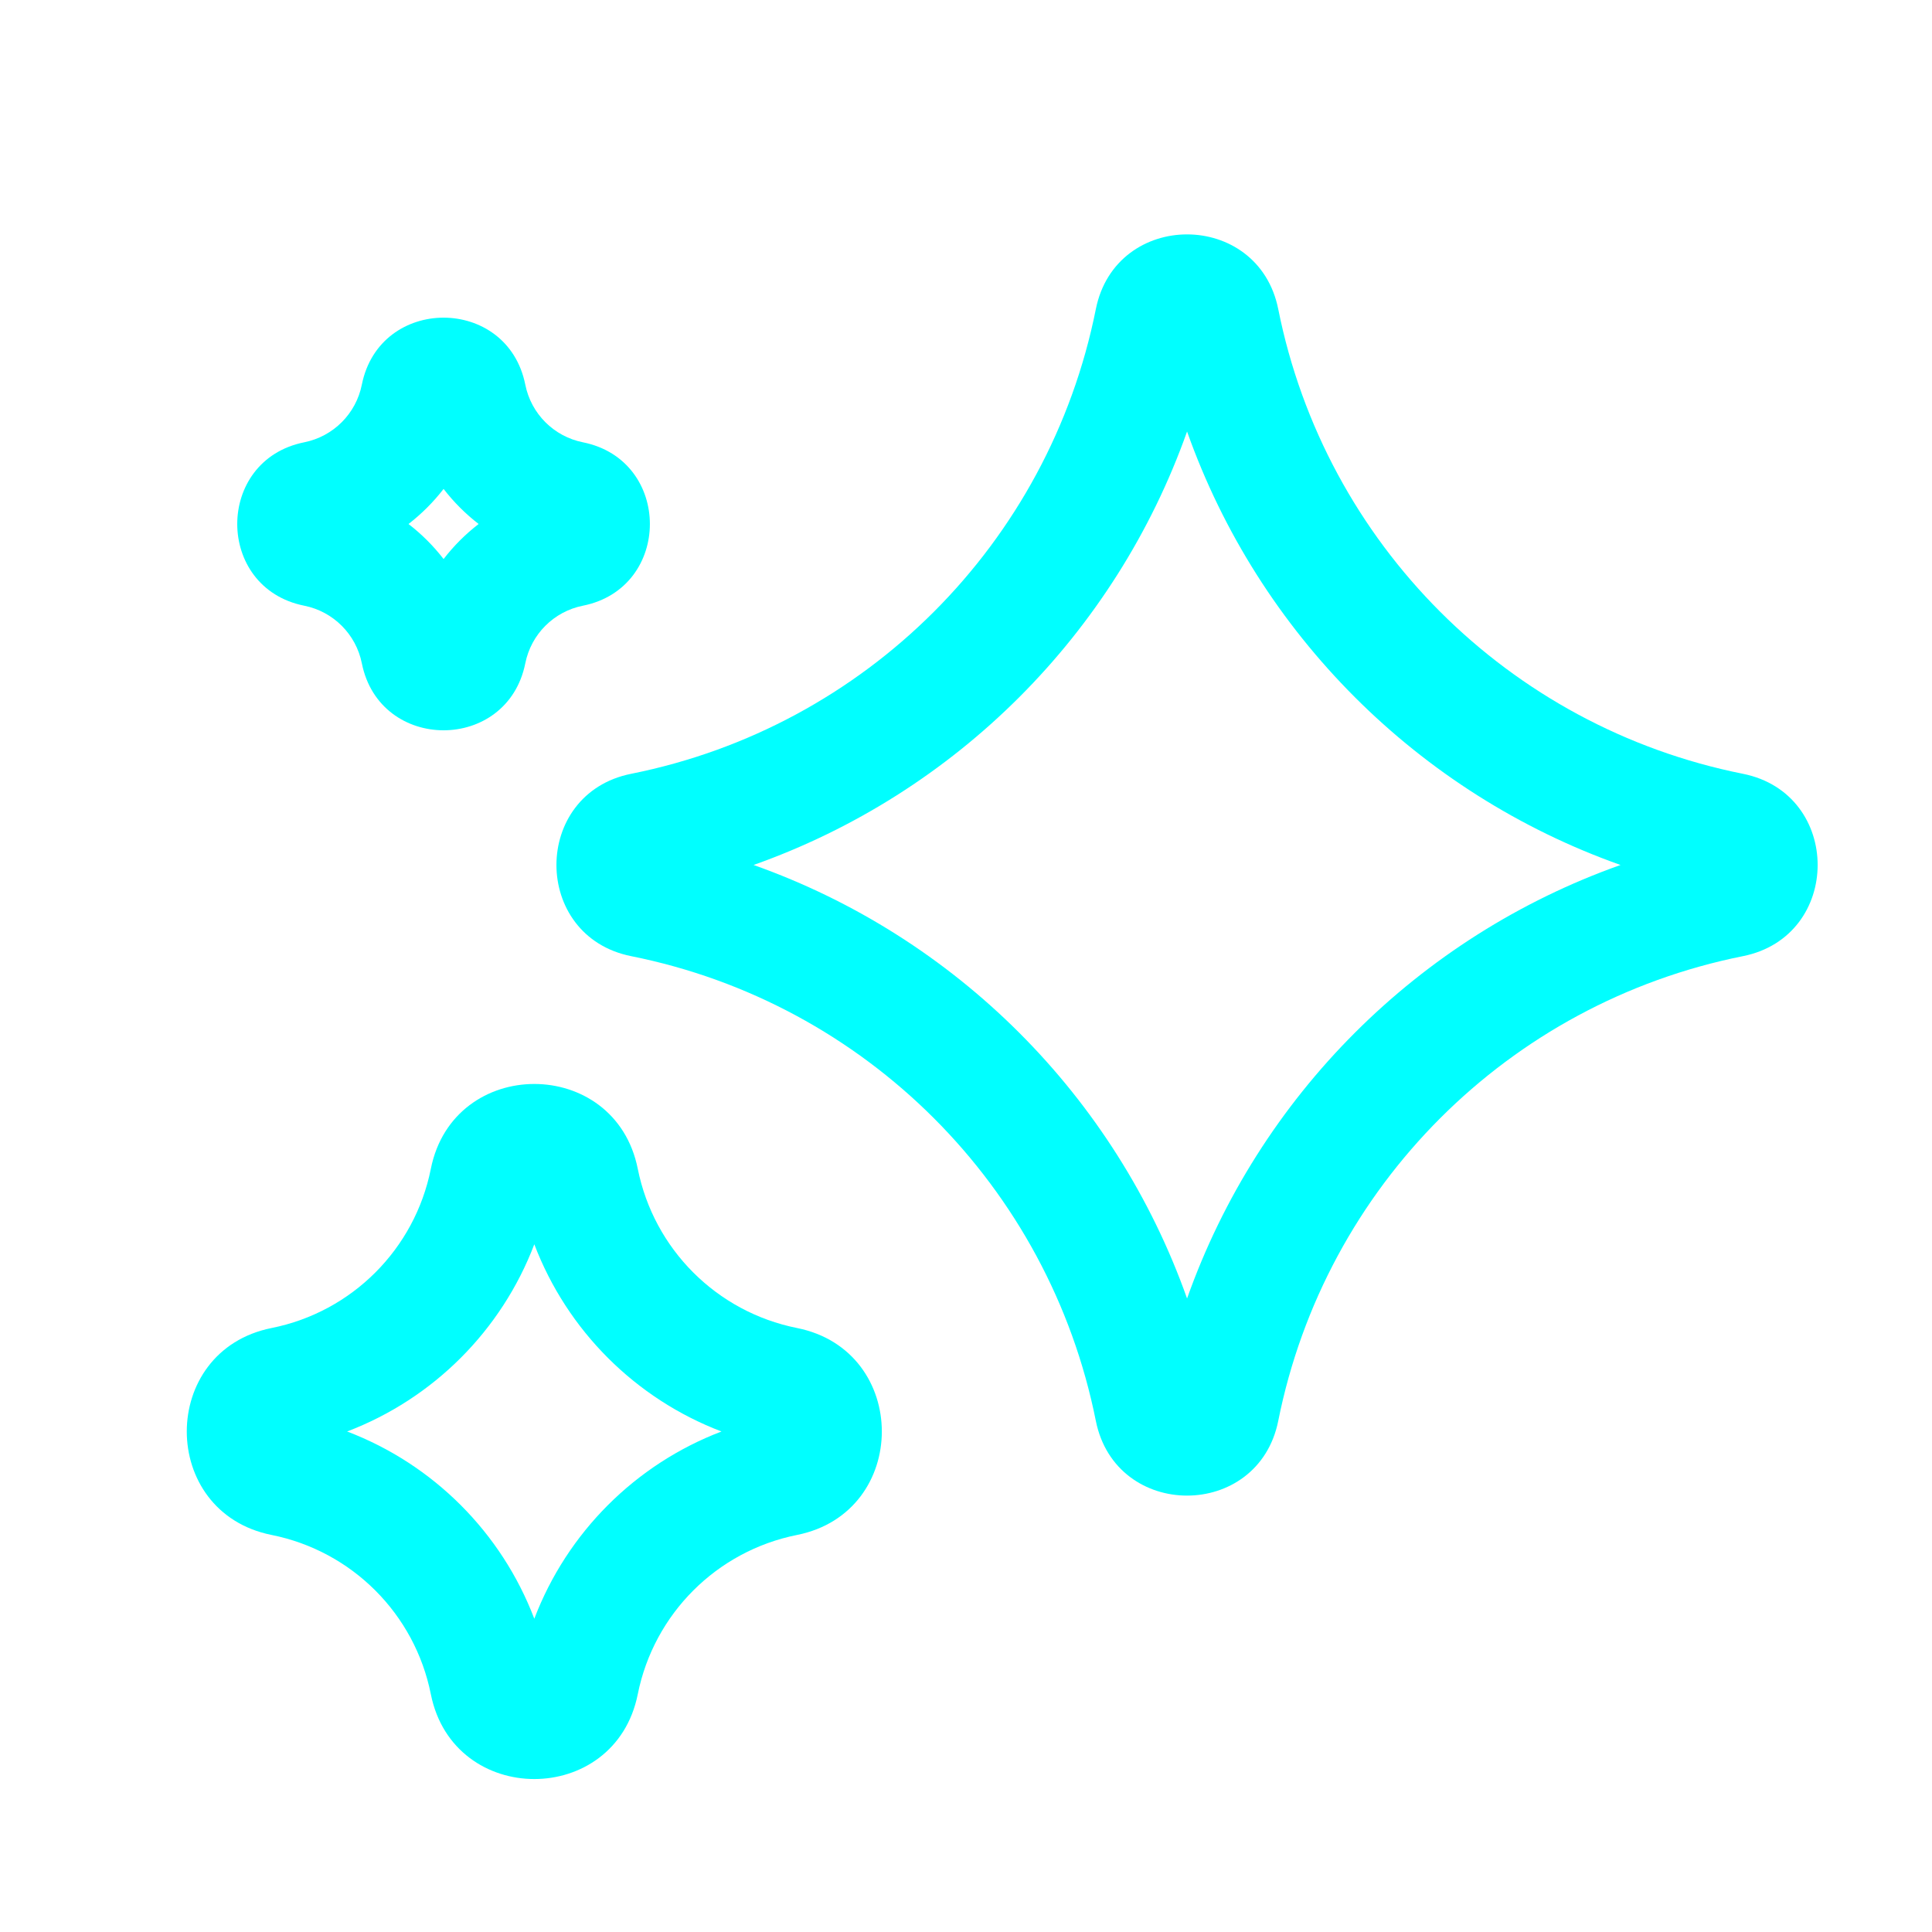 <svg width="45" height="45" viewBox="0 0 45 45" fill="none" xmlns="http://www.w3.org/2000/svg">
<path fill-rule="evenodd" clip-rule="evenodd" d="M25.524 7.201C25.989 4.879 29.308 4.879 29.773 7.201C30.865 12.662 35.134 16.931 40.595 18.023C42.917 18.487 42.917 21.807 40.595 22.271C35.134 23.364 30.865 27.633 29.773 33.094C29.308 35.416 25.989 35.416 25.524 33.094C24.432 27.633 20.163 23.364 14.702 22.271C12.38 21.807 12.38 18.487 14.702 18.023C20.163 16.931 24.432 12.662 25.524 7.201ZM27.649 10.051C25.978 14.761 22.263 18.477 17.552 20.147C22.263 21.818 25.978 25.533 27.649 30.244C29.319 25.533 33.035 21.818 37.745 20.147C33.035 18.477 29.319 14.761 27.649 10.051Z" fill="#00FFFF"/>
<path fill-rule="evenodd" clip-rule="evenodd" d="M9.515 12.205C9.821 12.441 10.095 12.715 10.332 13.021C10.568 12.715 10.842 12.441 11.148 12.205C10.842 11.968 10.568 11.694 10.332 11.388C10.095 11.694 9.821 11.968 9.515 12.205ZM7.086 14.108C5.006 13.692 5.006 10.718 7.086 10.302C7.763 10.166 8.293 9.637 8.428 8.959C8.845 6.879 11.818 6.879 12.235 8.959C12.37 9.637 12.899 10.166 13.577 10.302C15.657 10.718 15.657 13.692 13.577 14.108C12.899 14.243 12.37 14.773 12.235 15.45C11.818 17.53 8.845 17.53 8.428 15.45C8.293 14.773 7.763 14.243 7.086 14.108Z" fill="#00FFFF"/>
<path fill-rule="evenodd" clip-rule="evenodd" d="M12.445 28.982C13.21 30.989 14.799 32.578 16.805 33.342C14.799 34.107 13.21 35.696 12.445 37.703C11.681 35.696 10.092 34.107 8.085 33.342C10.092 32.578 11.681 30.989 12.445 28.982ZM14.855 27.224C14.328 24.589 10.562 24.589 10.035 27.224C9.661 29.095 8.198 30.558 6.326 30.932C3.692 31.459 3.692 35.226 6.326 35.752C8.198 36.127 9.661 37.59 10.035 39.461C10.562 42.096 14.328 42.096 14.855 39.461C15.23 37.59 16.692 36.127 18.564 35.752C21.198 35.226 21.198 31.459 18.564 30.932C16.692 30.558 15.23 29.095 14.855 27.224Z" fill="#00FFFF"/>
</svg>
